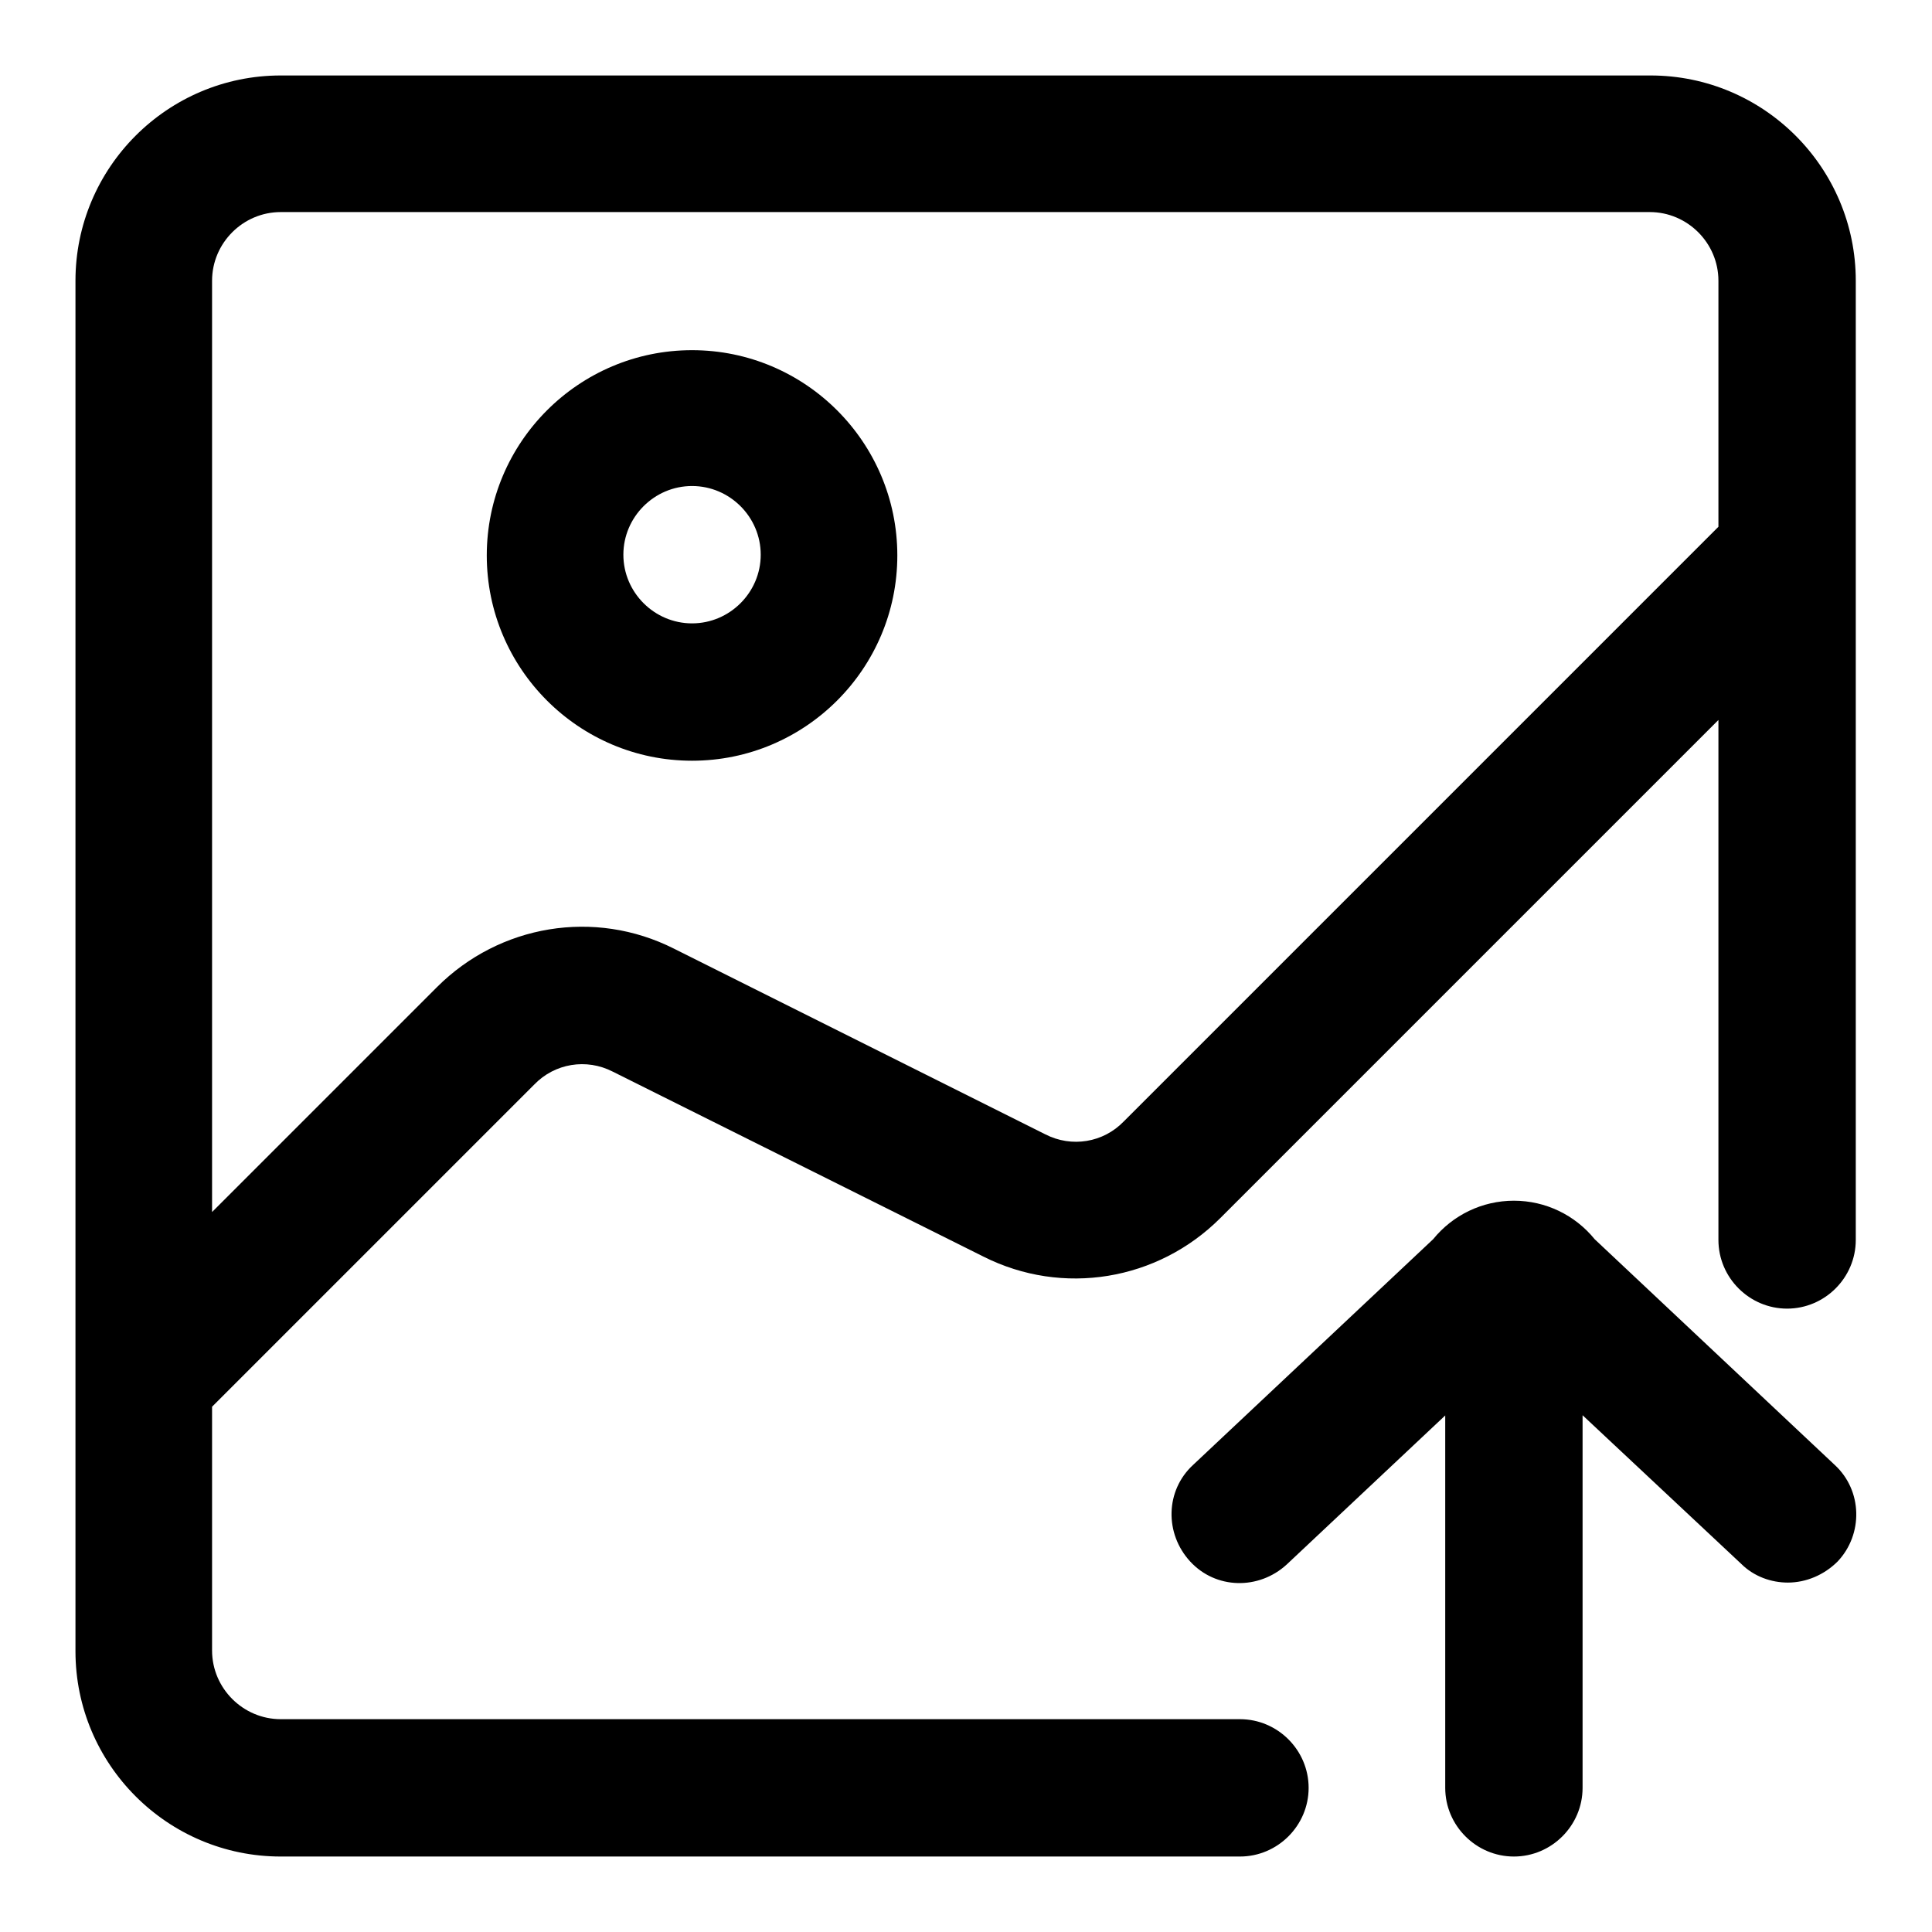 <?xml version="1.0" encoding="utf-8"?>
<!-- Svg Vector Icons : http://www.onlinewebfonts.com/icon -->
<!DOCTYPE svg PUBLIC "-//W3C//DTD SVG 1.1//EN" "http://www.w3.org/Graphics/SVG/1.1/DTD/svg11.dtd">
<svg version="1.1" xmlns="http://www.w3.org/2000/svg" xmlns:xlink="http://www.w3.org/1999/xlink" x="0px" y="0px" viewBox="0 0 256 256" enable-background="new 0 0 256 256" xml:space="preserve">
<g> <path fill="#000000" d="M164.3,246H37.2c-15,0-27.2-12.2-27.2-27.2V37.2C10,22.2,22.2,10,37.2,10h181.5c15,0,27.2,12.2,27.2,27.2 v127.1c0,5-4.1,9.1-9.1,9.1s-9.1-4.1-9.1-9.1V37.2c0-5-4.1-9.1-9.1-9.1H37.2c-5,0-9.1,4.1-9.1,9.1v181.5c0,5,4.1,9.1,9.1,9.1h127.1 c5,0,9.1,4.1,9.1,9.1C173.4,241.9,169.3,246,164.3,246z M19.1,191.5c-2.3,0-4.7-0.9-6.4-2.7c-3.5-3.5-3.5-9.3,0-12.8l45.2-45.2 c8.3-8.3,20.9-10.4,31.4-5.1l49.2,24.6c3.5,1.8,7.7,1.1,10.4-1.7l81.5-81.5c3.5-3.5,9.3-3.5,12.8,0c3.5,3.5,3.5,9.3,0,12.8 l-81.5,81.5c-8.3,8.3-20.9,10.4-31.4,5.1L81.2,142c-3.5-1.8-7.7-1.1-10.4,1.7l-45.2,45.2C23.7,190.6,21.4,191.5,19.1,191.5z  M91.7,100.8c-15,0-27.2-12.2-27.2-27.2s12.2-27.2,27.2-27.2s27.2,12.2,27.2,27.2S106.7,100.8,91.7,100.8z M91.7,64.4 c-5,0-9.1,4.1-9.1,9.1s4.1,9.1,9.1,9.1s9.1-4.1,9.1-9.1S96.7,64.4,91.7,64.4z M200.6,246c-5,0-9.1-4.1-9.1-9.1v-54.5 c0-5,4.1-9.1,9.1-9.1s9.1,4.1,9.1,9.1v54.5C209.7,241.9,205.6,246,200.6,246z M236.9,209.7c-2.2,0-4.5-0.8-6.2-2.5L200.6,179 l-30.1,28.3c-3.7,3.4-9.4,3.3-12.8-0.4c-3.4-3.7-3.3-9.4,0.4-12.8l31.8-29.9c2.6-3.2,6.5-5.1,10.7-5.1c4.2,0,8.1,1.9,10.7,5.1 l31.8,29.9c3.7,3.4,3.8,9.2,0.4,12.8C241.7,208.7,239.3,209.7,236.9,209.7z"/></g>
</svg>